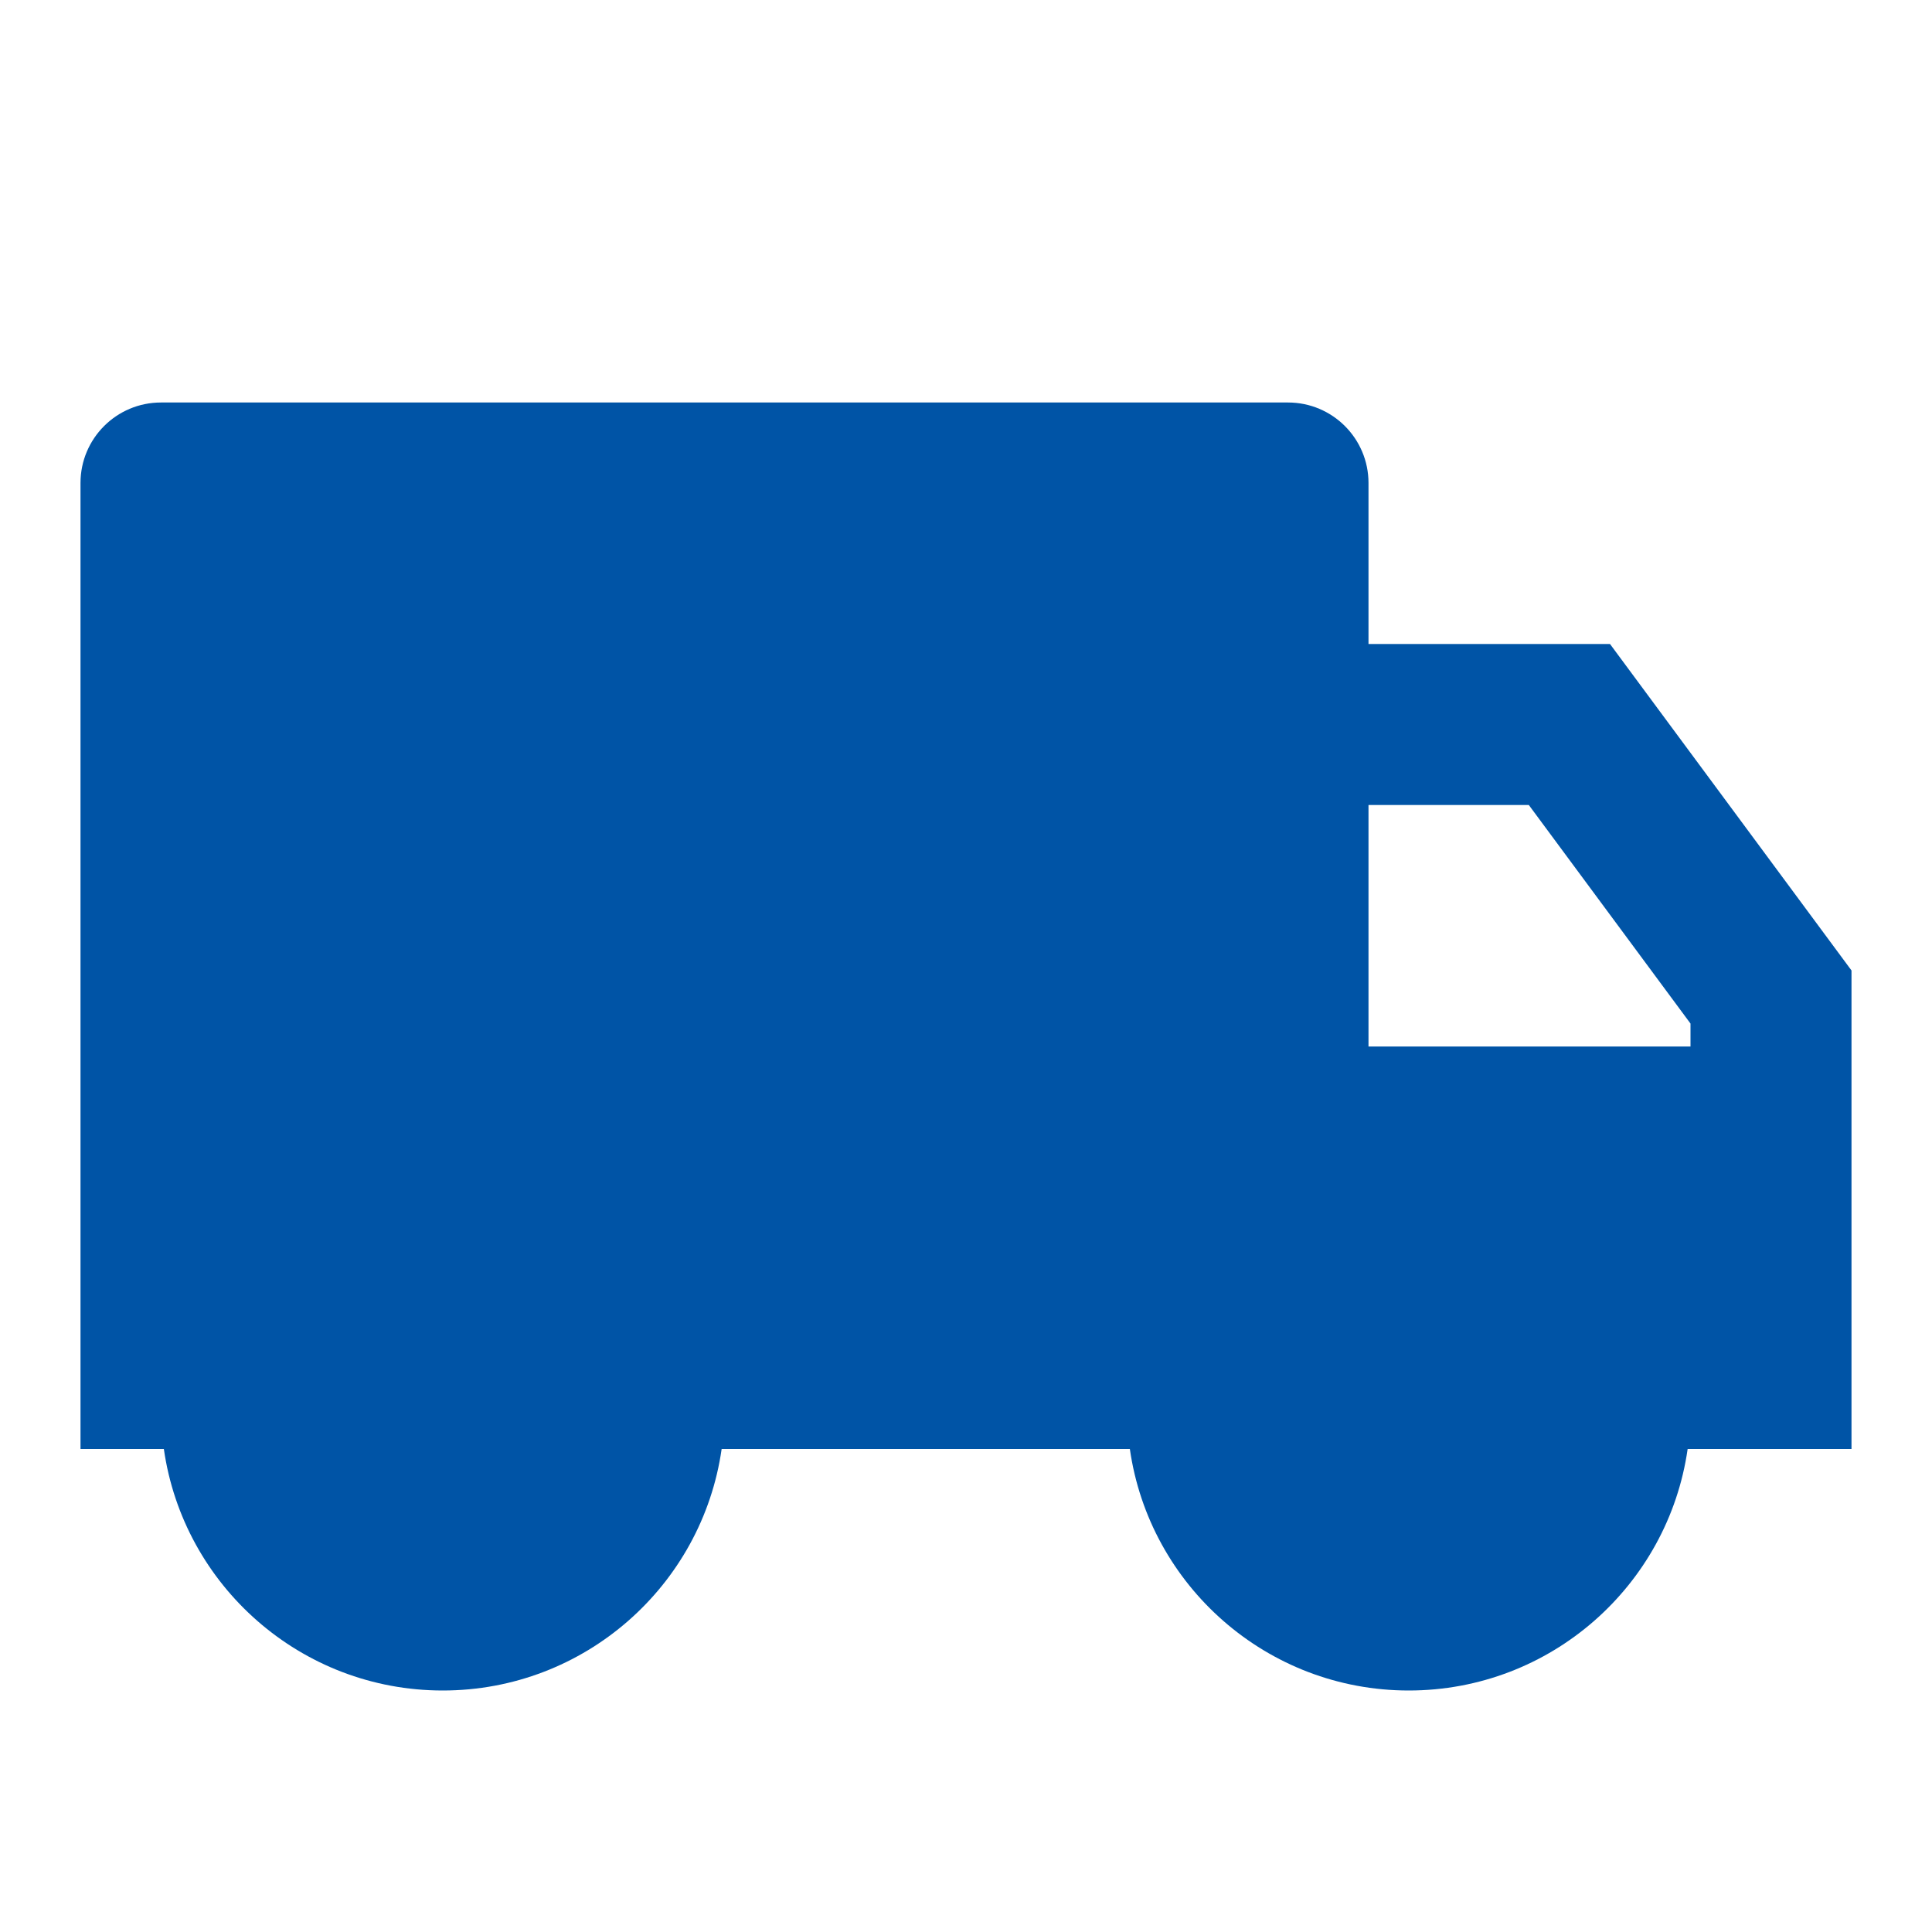 <svg width="48" height="48" viewBox="0 0 48 48" fill="none" xmlns="http://www.w3.org/2000/svg">
<g id="truck-fill">
<path id="Vector" d="M34 16H40L46 24.111V36H41.929C41.444 39.392 38.526 42 35 42C31.474 42 28.556 39.392 28.071 36H17.929C17.444 39.392 14.527 42 11 42C7.474 42 4.556 39.392 4.071 36H2V12C2 10.895 2.895 10 4 10H32C33.105 10 34 10.895 34 12V16ZM34 20V26H42V25.43L37.983 20H34Z" fill="#0054A6"/>
</g>
</svg>
